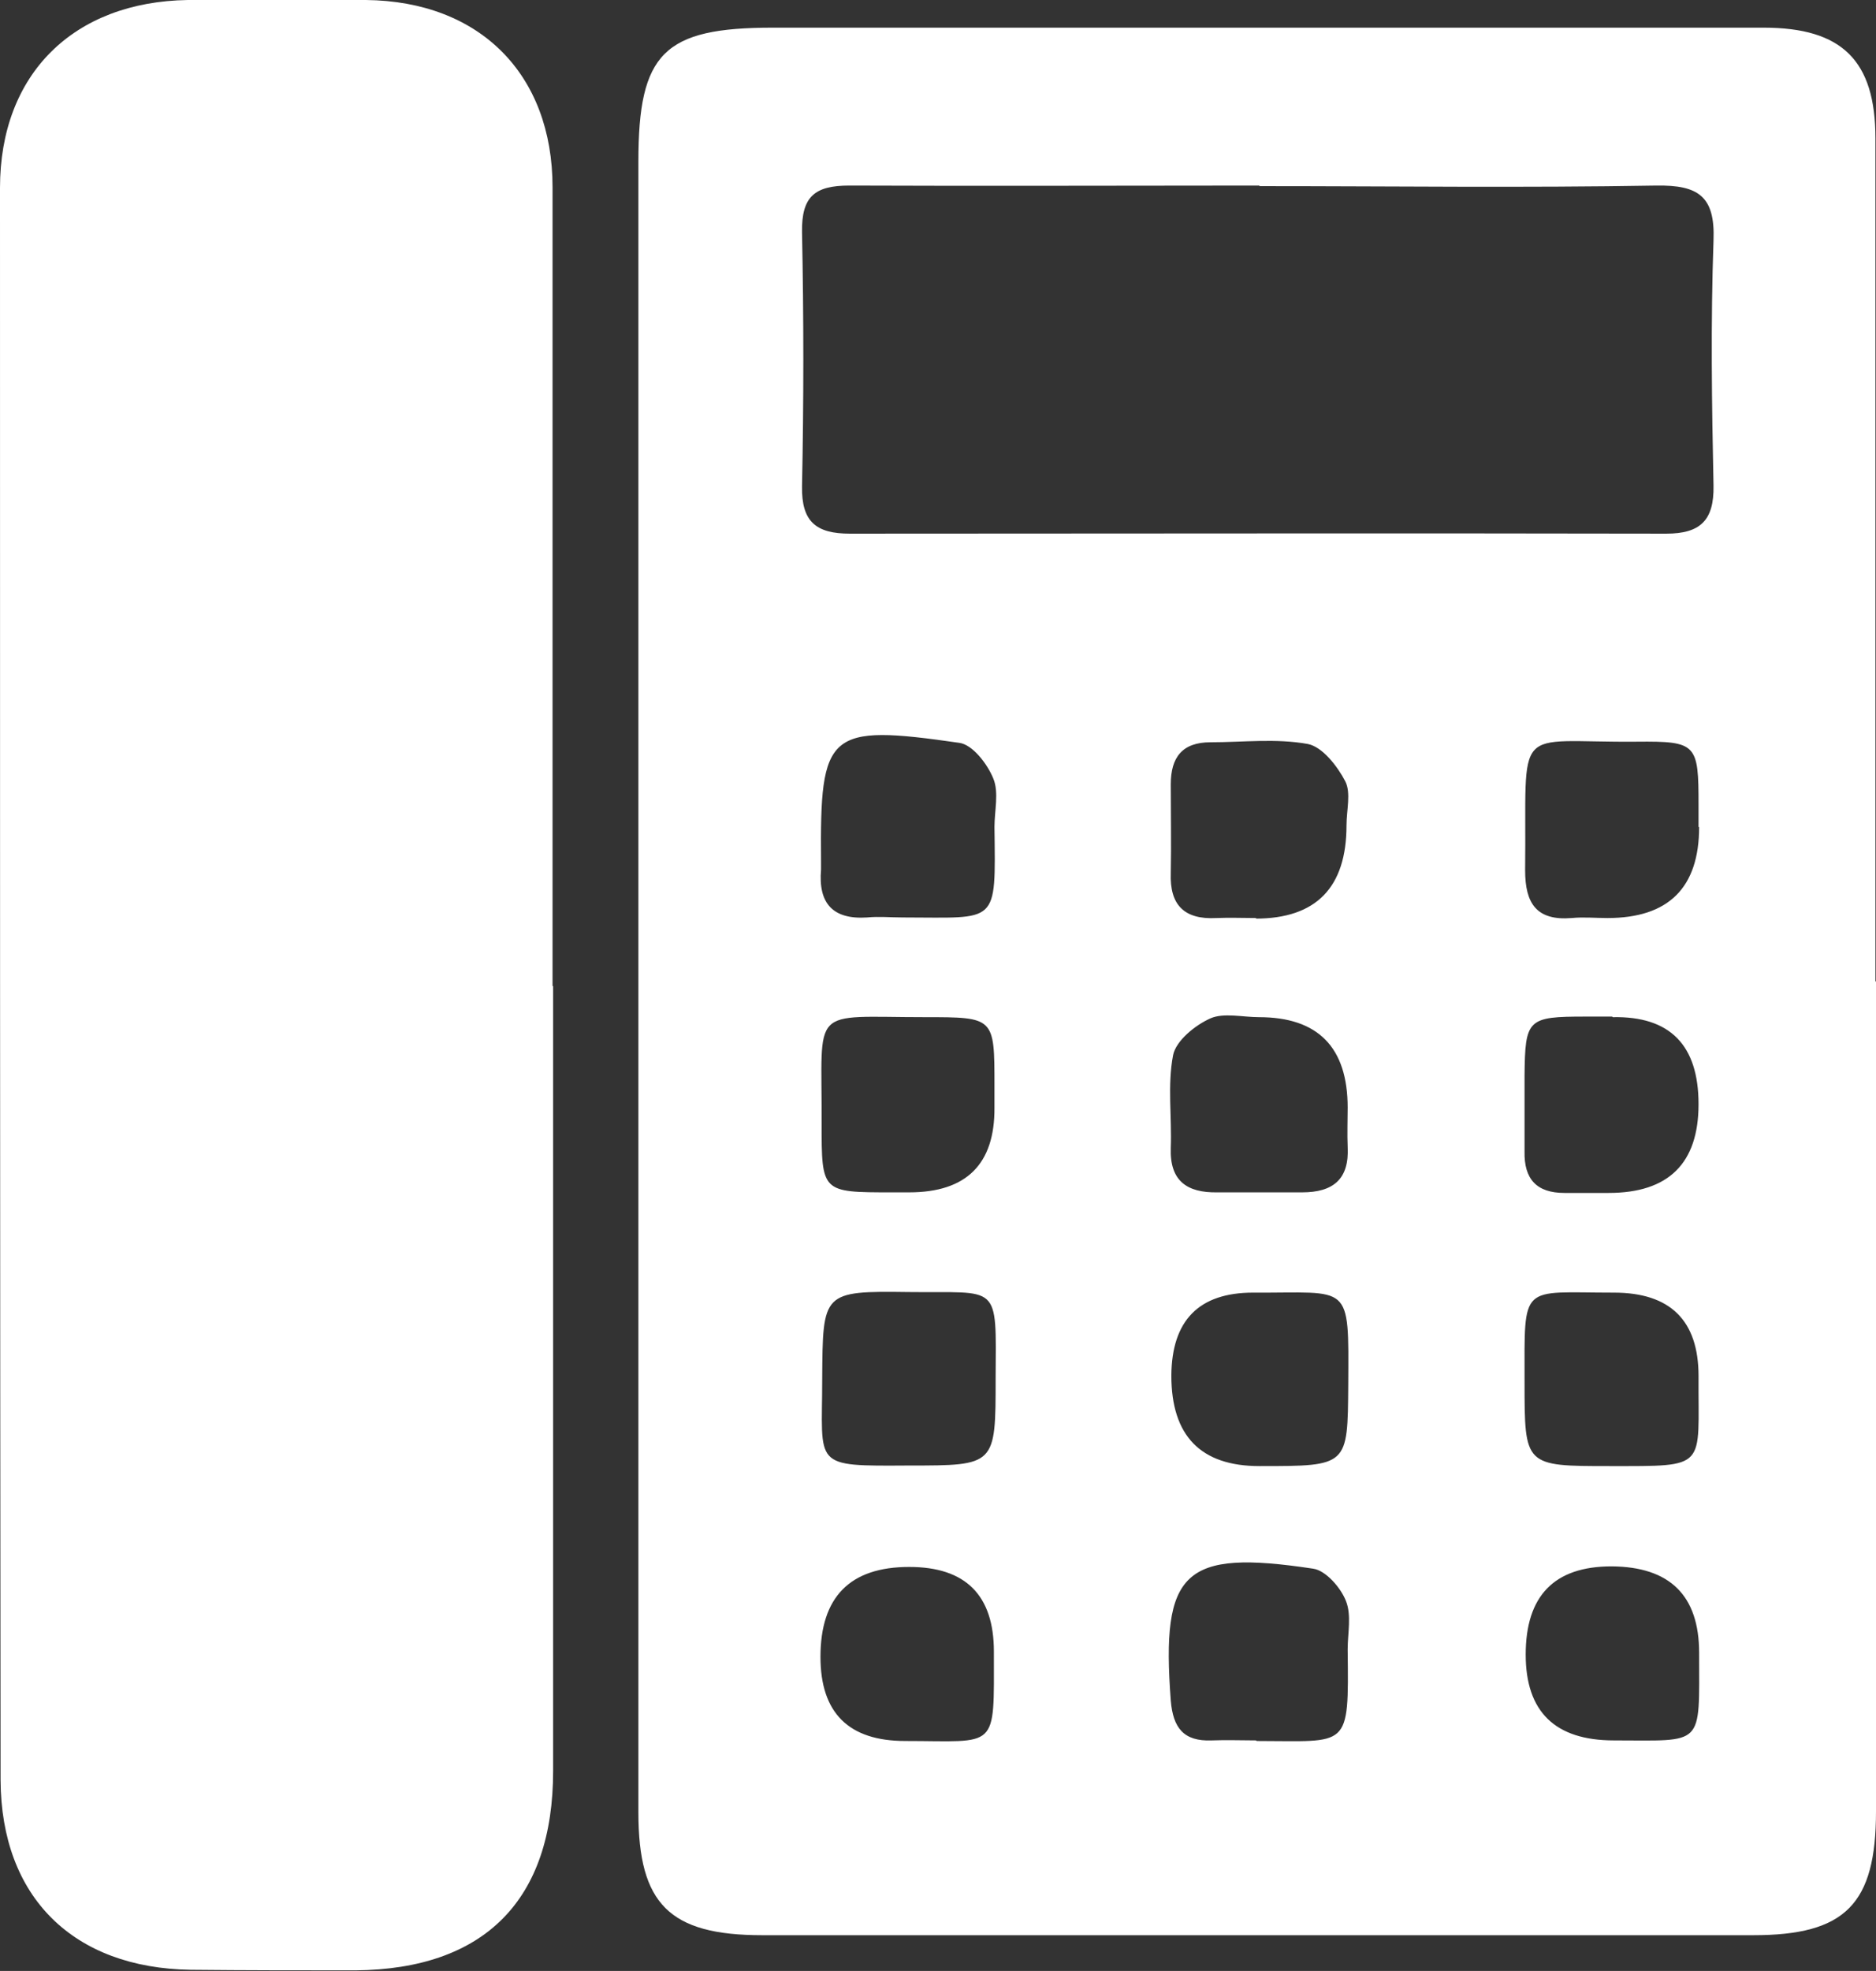 <?xml version="1.0" encoding="UTF-8"?><svg id="_レイヤー_2" xmlns="http://www.w3.org/2000/svg" viewBox="0 0 32.56 34.2"><rect x="0" y="0" width="32.56" height="34.2" fill="#333333" stroke="none"/><defs><style>.cls-1{fill:#fff;}</style></defs><g id="_レイヤー_1-2"><g><path class="cls-1" d="m32.56,17.02c0,4.8,0,9.6,0,14.41,0,1.61-.53,2.15-2.13,2.15-5.73,0-11.47,0-17.2,0-1.61,0-2.15-.54-2.15-2.13,0-9.55,0-19.1,0-28.65,0-1.88.44-2.32,2.33-2.32,5.73,0,11.47,0,17.2,0,1.36,0,1.94.57,1.94,1.92,0,4.88,0,9.76,0,14.64M21.86,3.22c-2.37,0-4.75.01-7.12,0-.6,0-.83.19-.82.81.03,1.47.03,2.94,0,4.41-.01.61.24.82.83.82,4.72,0,9.45-.01,14.17,0,.59,0,.83-.23.82-.83-.03-1.42-.05-2.84,0-4.26.03-.77-.27-.96-.99-.95-2.3.04-4.59.01-6.89.01m-.07,12.71q1.58,0,1.58-1.62c0-.26.08-.56-.02-.76-.14-.27-.4-.6-.65-.65-.55-.1-1.13-.03-1.69-.03-.49,0-.69.26-.69.73,0,.51.01,1.03,0,1.54-.02.55.23.81.79.78.23-.01.46,0,.7,0m1.58,3.29q0-1.57-1.54-1.57c-.28,0-.61-.08-.84.02-.27.12-.6.39-.65.64-.1.52-.02,1.07-.04,1.61-.02.57.28.78.81.77.49,0,.98,0,1.47,0,.54,0,.82-.23.79-.79-.01-.23,0-.46,0-.69m4.59-1.57c-.15,0-.31,0-.46,0-1.01,0-1.05.04-1.06,1.03,0,.44,0,.87,0,1.31-.01.48.21.72.69.72.26,0,.51,0,.77,0q1.56,0,1.56-1.54t-1.49-1.51m-10.73,1.58v-.39c0-1.19,0-1.19-1.21-1.19-2.02,0-1.78-.22-1.79,1.84,0,1.2,0,1.2,1.21,1.2h.31q1.49,0,1.48-1.47m0-4.87c0-.28.08-.6-.02-.84-.1-.25-.36-.59-.59-.62-2.29-.33-2.42-.2-2.4,2.05,0,.05,0,.1,0,.15-.05.58.2.87.8.83.2-.02.41,0,.62,0,1.66,0,1.61.15,1.59-1.57m12.22,0v-.38c0-1.06-.03-1.11-1.07-1.1-2.19.02-1.91-.37-1.94,2.23,0,.58.2.88.81.83.2-.02.41,0,.62,0q1.59,0,1.59-1.58m-7.62,11.09c1.53,0,1.52,0,1.53-1.41.01-1.8.05-1.59-1.65-1.6q-1.41,0-1.42,1.44,0,1.57,1.53,1.57m-.05,4.77c1.61,0,1.6.16,1.58-1.59,0-.28.07-.59-.03-.84-.09-.23-.35-.53-.57-.56-2.25-.34-2.64.04-2.47,2.29.04.47.22.71.71.69.26-.01.51,0,.77,0m-6.02-3.01q-1.54,0-1.54,1.56,0,1.46,1.47,1.46c1.62,0,1.54.18,1.54-1.55q0-1.47-1.47-1.47m12.22-4.76c-1.62,0-1.54-.18-1.54,1.55,0,1.46,0,1.46,1.48,1.46,1.72,0,1.53.05,1.54-1.56q0-1.45-1.47-1.45m-.01,7.77c1.59,0,1.49.13,1.49-1.52q0-1.49-1.52-1.5-1.49,0-1.49,1.53,0,1.49,1.53,1.49m-10.73-6.28c.01-1.68.08-1.48-1.51-1.5-1.5-.02-1.49,0-1.5,1.51,0,1.53-.19,1.51,1.51,1.5,1.5,0,1.5,0,1.5-1.51"/><path class="cls-1" d="m9.6,17.11c0,4.54,0,9.08,0,13.62,0,2.24-1.19,3.44-3.43,3.46-.95,0-1.91,0-2.86-.01-2.04-.03-3.29-1.26-3.3-3.29C0,21.69,0,12.47,0,3.26,0,1.28,1.28.03,3.26,0,4.29,0,5.32,0,6.35,0c1.98.02,3.24,1.29,3.24,3.25,0,4.62,0,9.24,0,13.86"/></g></g></svg>